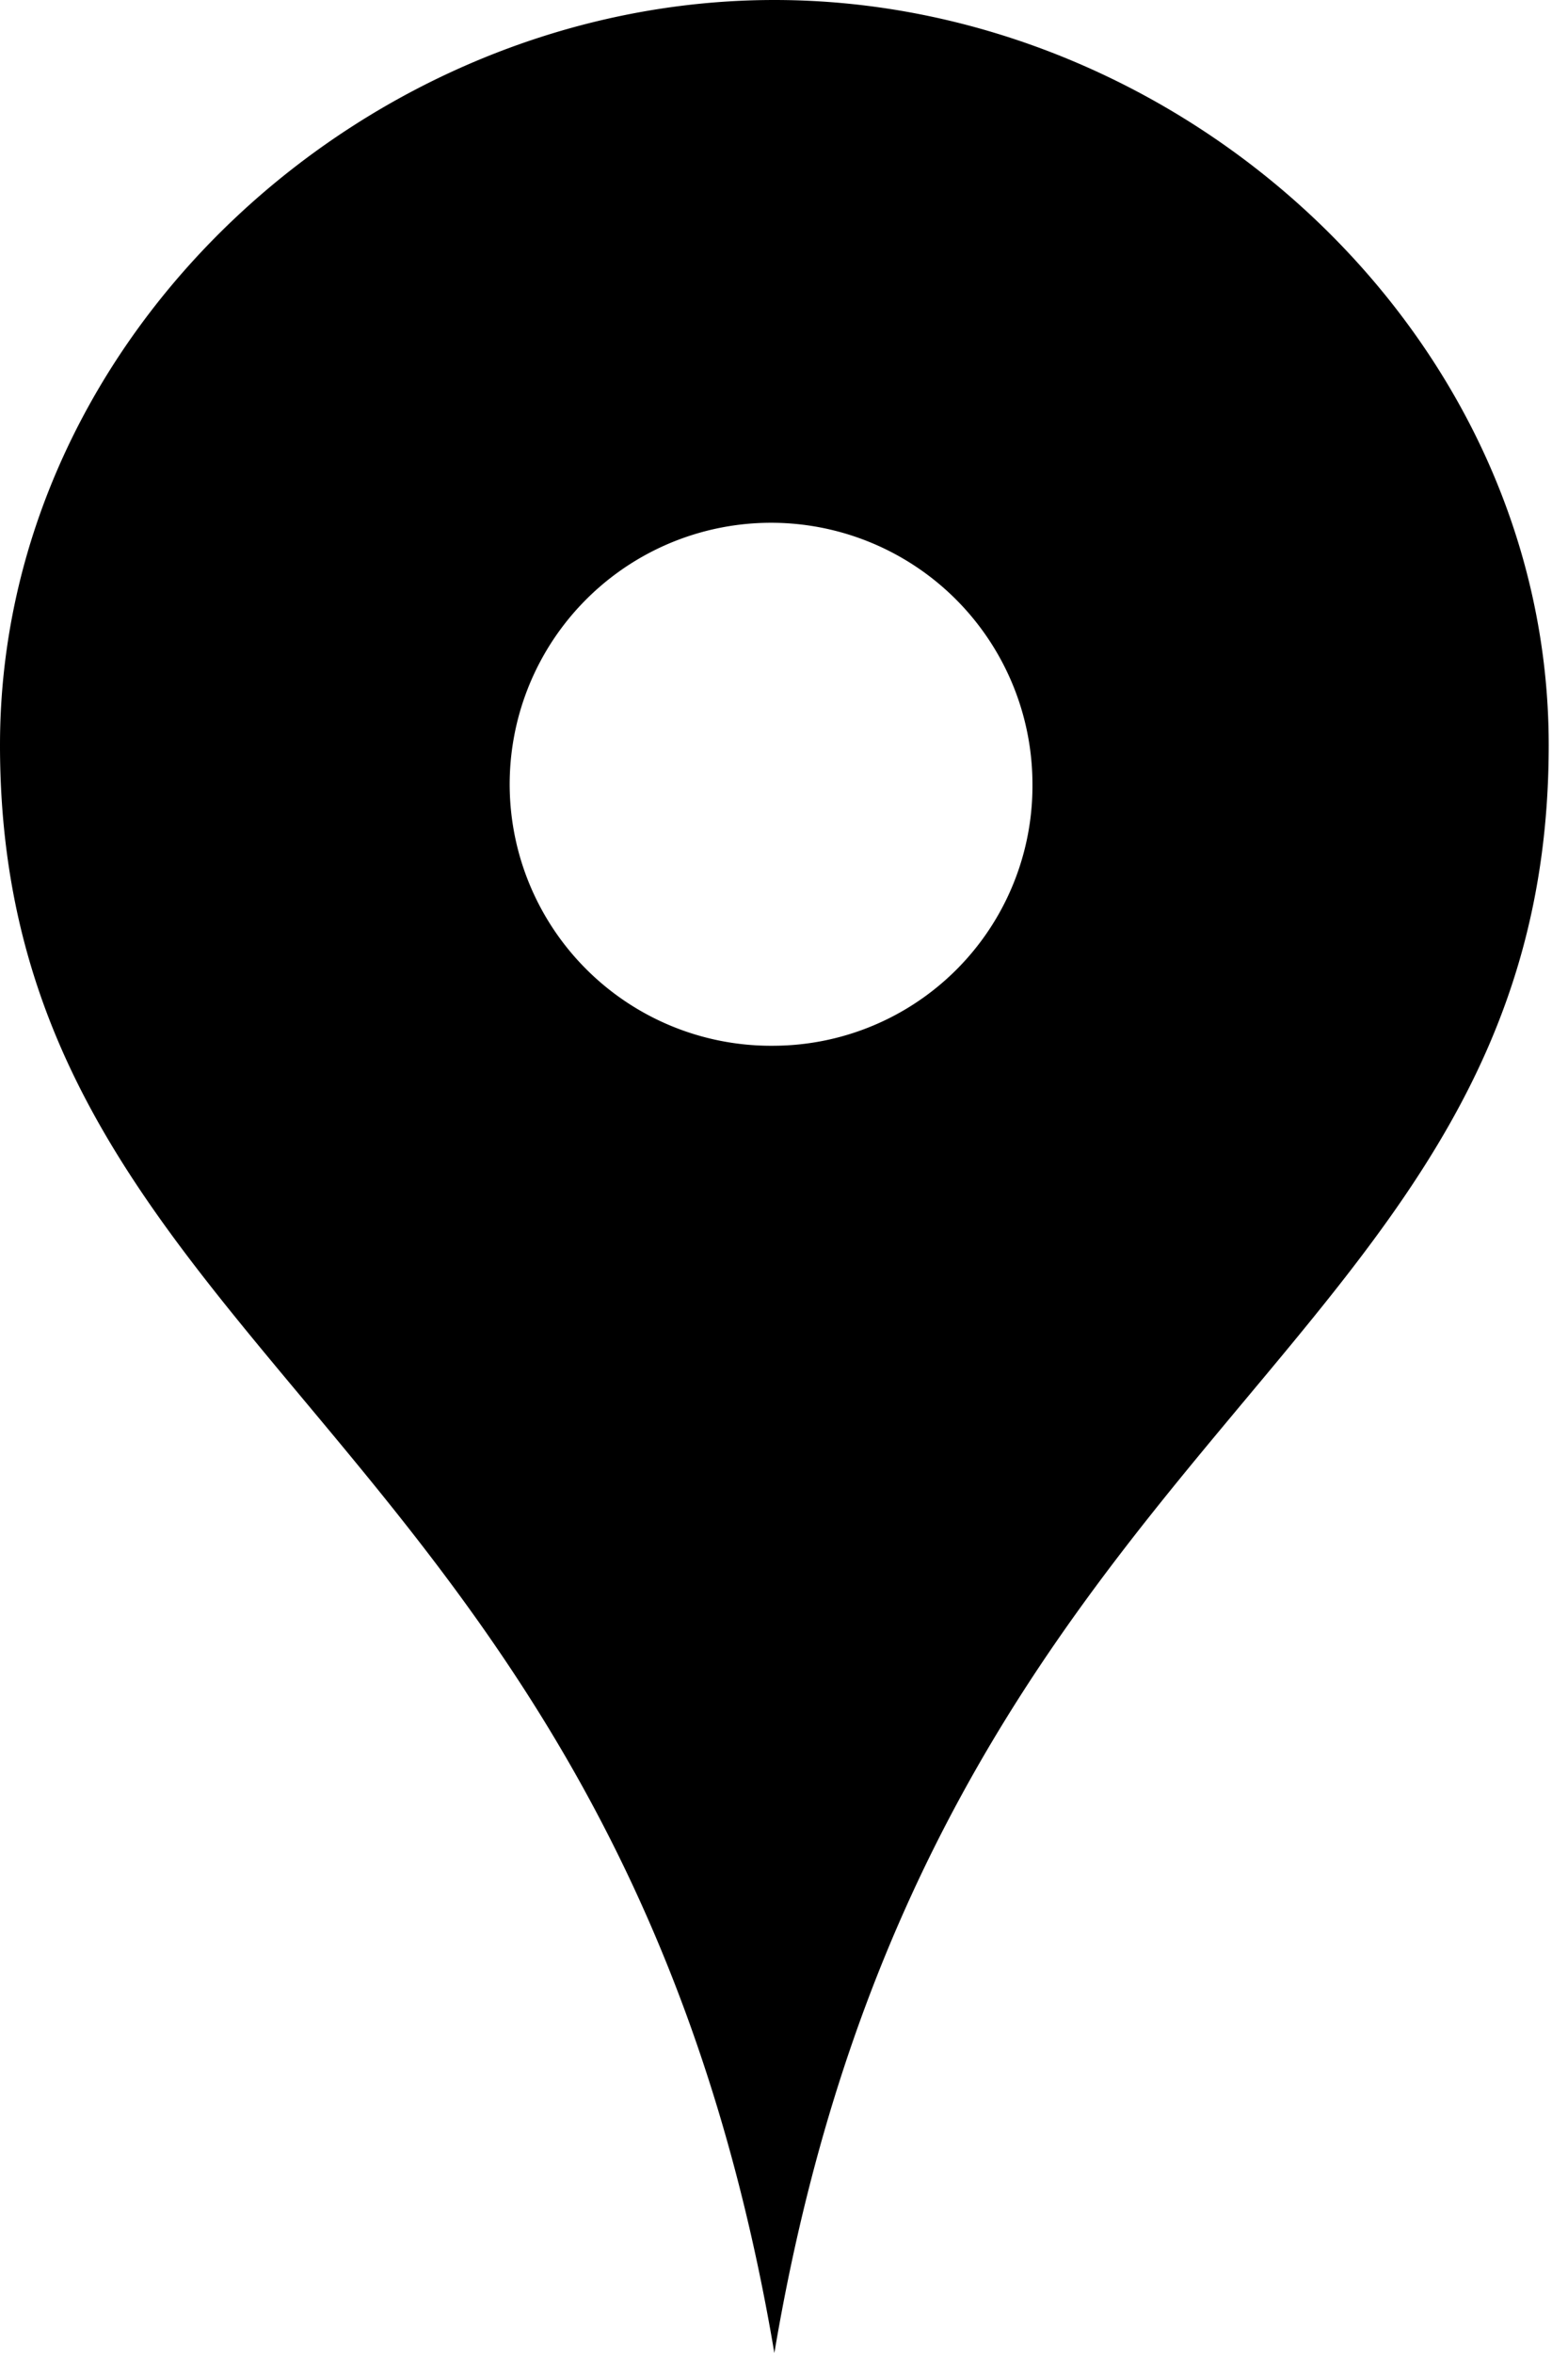 <svg id="icon_map" xmlns="http://www.w3.org/2000/svg" xmlns:xlink="http://www.w3.org/1999/xlink" width="20" height="30" viewBox="0 0 20 30">
  <defs>
    <clipPath id="clip-path">
      <rect id="長方形_56" data-name="長方形 56" width="20" height="30"/>
    </clipPath>
  </defs>
  <g id="グループ_9" data-name="グループ 9" clip-path="url(#clip-path)">
    <path id="パス_3" data-name="パス 3" d="M9.877,0C4.695,0,0,4.255,0,9.5c0,7.8,7.873,8.628,9.877,20.5,2-11.868,9.877-12.693,9.877-20.5,0-5.248-4.693-9.5-9.877-9.5m0,13.333A3.334,3.334,0,1,1,13.169,10a3.312,3.312,0,0,1-3.292,3.333"/>
  </g>
</svg>
